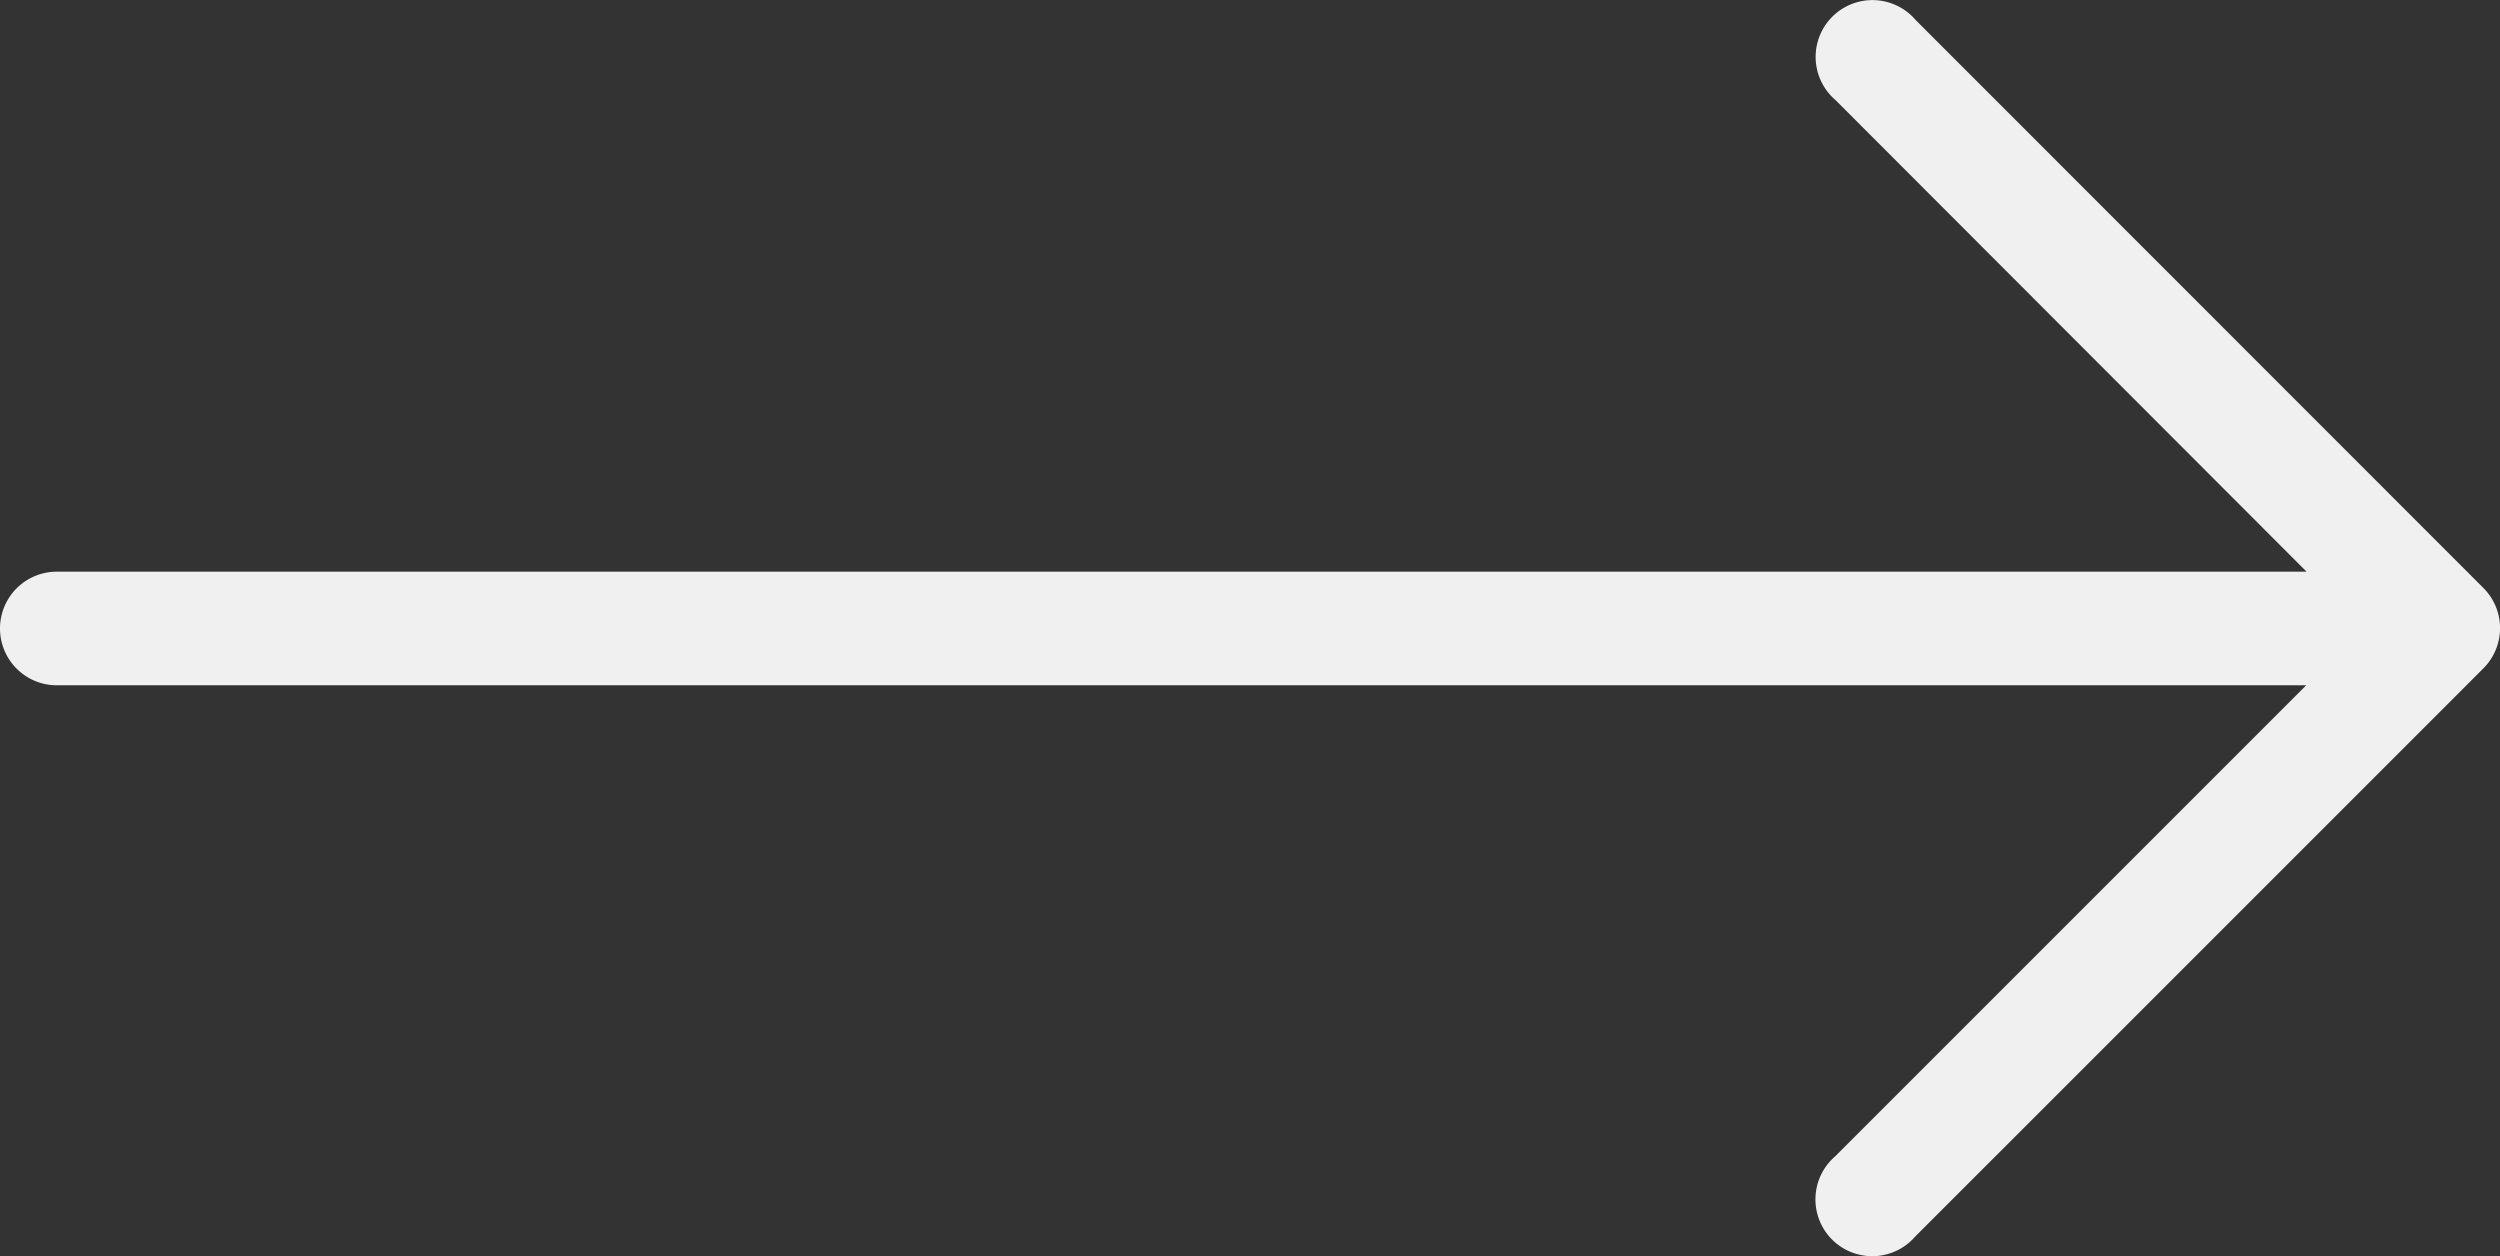 <svg xmlns="http://www.w3.org/2000/svg" width="22.578" height="11.345" viewBox="0 0 22.578 11.345"><rect x="0" y="0" width="22.578" height="11.345" fill="#333333" stroke="none"/><path id="Trac&#xE9;_18796" data-name="Trac&#xE9; 18796" d="M22.429,132.68h0L17.3,127.549a.513.513,0,1,0-.779.668.507.507,0,0,0,.056.056l4.254,4.259H.513a.513.513,0,0,0,0,1.026H20.828l-4.254,4.254a.513.513,0,1,0,.723.724l5.131-5.131A.513.513,0,0,0,22.429,132.68Z" transform="translate(0 -127.369)" fill="#f0f0f1"></path></svg>